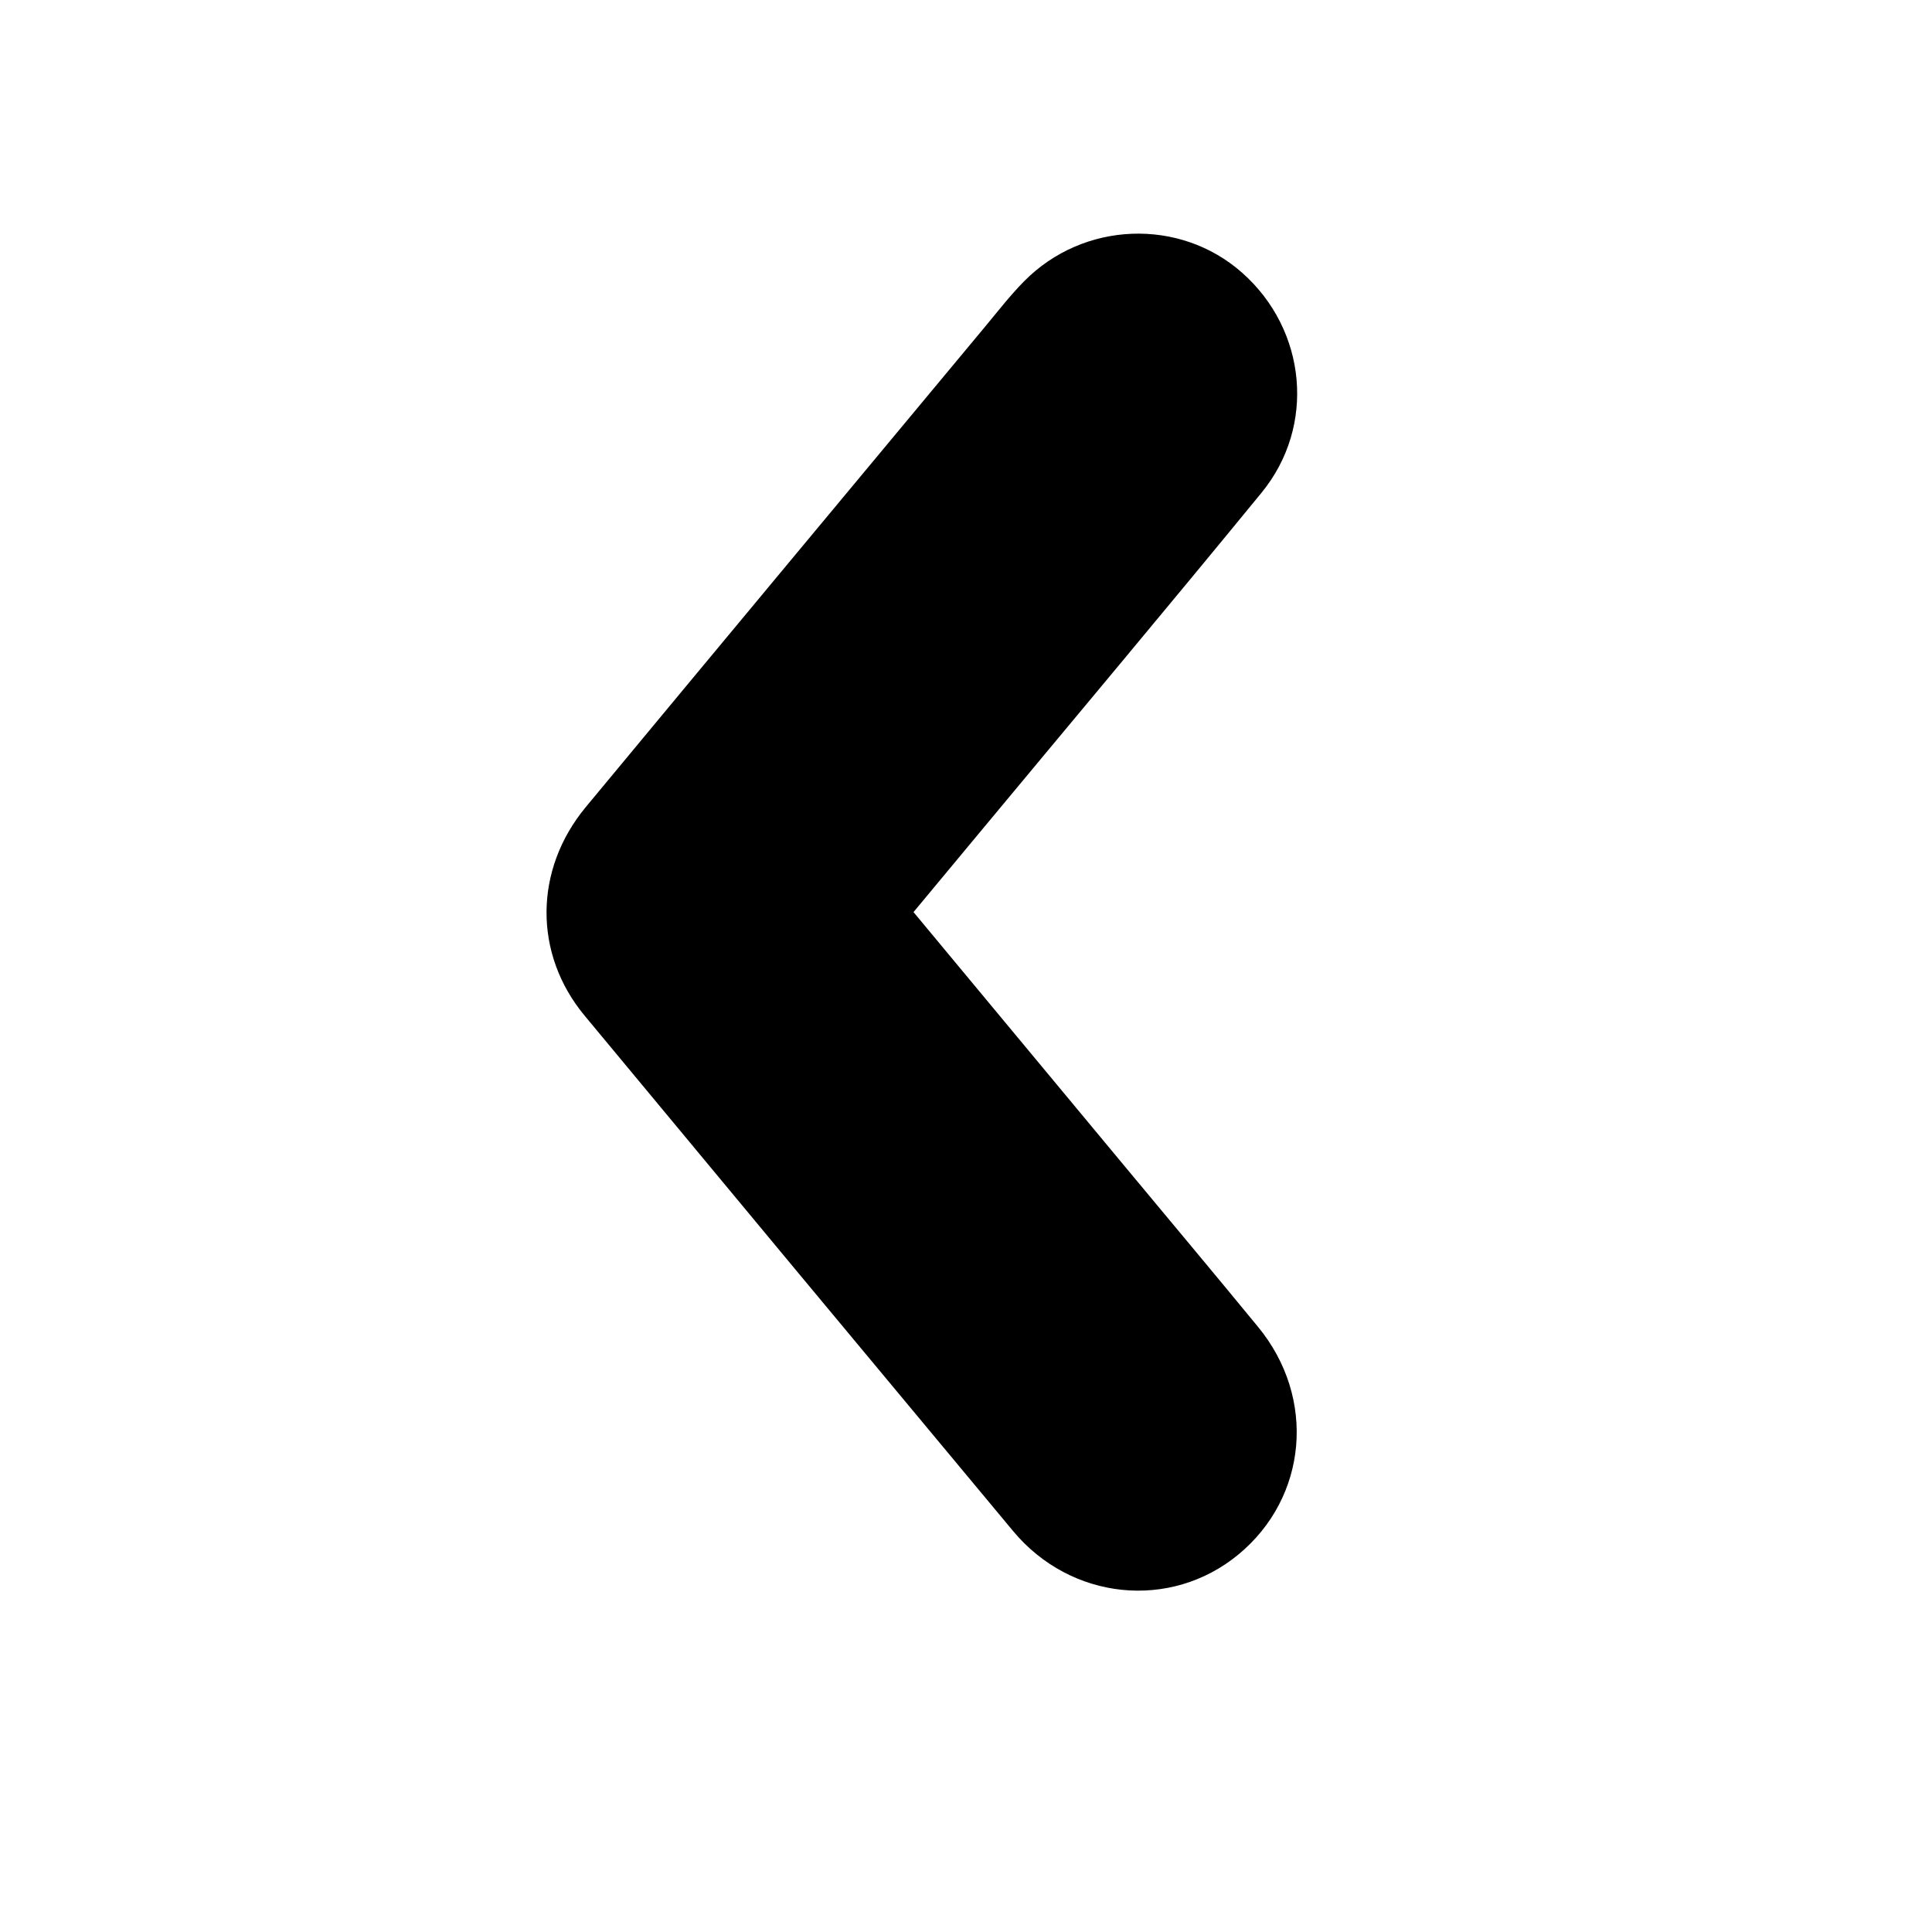 <?xml version="1.0" encoding="utf-8"?>
<!-- Generator: Adobe Illustrator 27.4.1, SVG Export Plug-In . SVG Version: 6.00 Build 0)  -->
<svg version="1.1" id="레이어_1" xmlns="http://www.w3.org/2000/svg" xmlns:xlink="http://www.w3.org/1999/xlink" x="0px"
	 y="0px" viewBox="0 0 300 300" style="enable-background:new 0 0 300 300;" xml:space="preserve">
<path d="M141.85,141.63c11.11,13.37,22.05,26.53,32.98,39.69c6.85,8.24,13.73,16.45,20.53,24.73c9.07,11.03,7.69,26.47-3.08,35.35
	c-10.53,8.67-25.98,7.12-34.95-3.64c-22.22-26.66-44.4-53.35-66.56-80.06c-7.95-9.58-7.86-22.67,0.2-32.39
	c20.67-24.93,41.39-49.82,62.1-74.71c1.94-2.34,3.81-4.75,5.94-6.91c9.22-9.36,24.21-9.91,33.89-1.32
	c10,8.87,11.47,23.79,2.99,34.14c-14.59,17.82-29.4,35.46-44.11,53.17C148.51,133.6,145.25,137.53,141.85,141.63z"/>
</svg>
